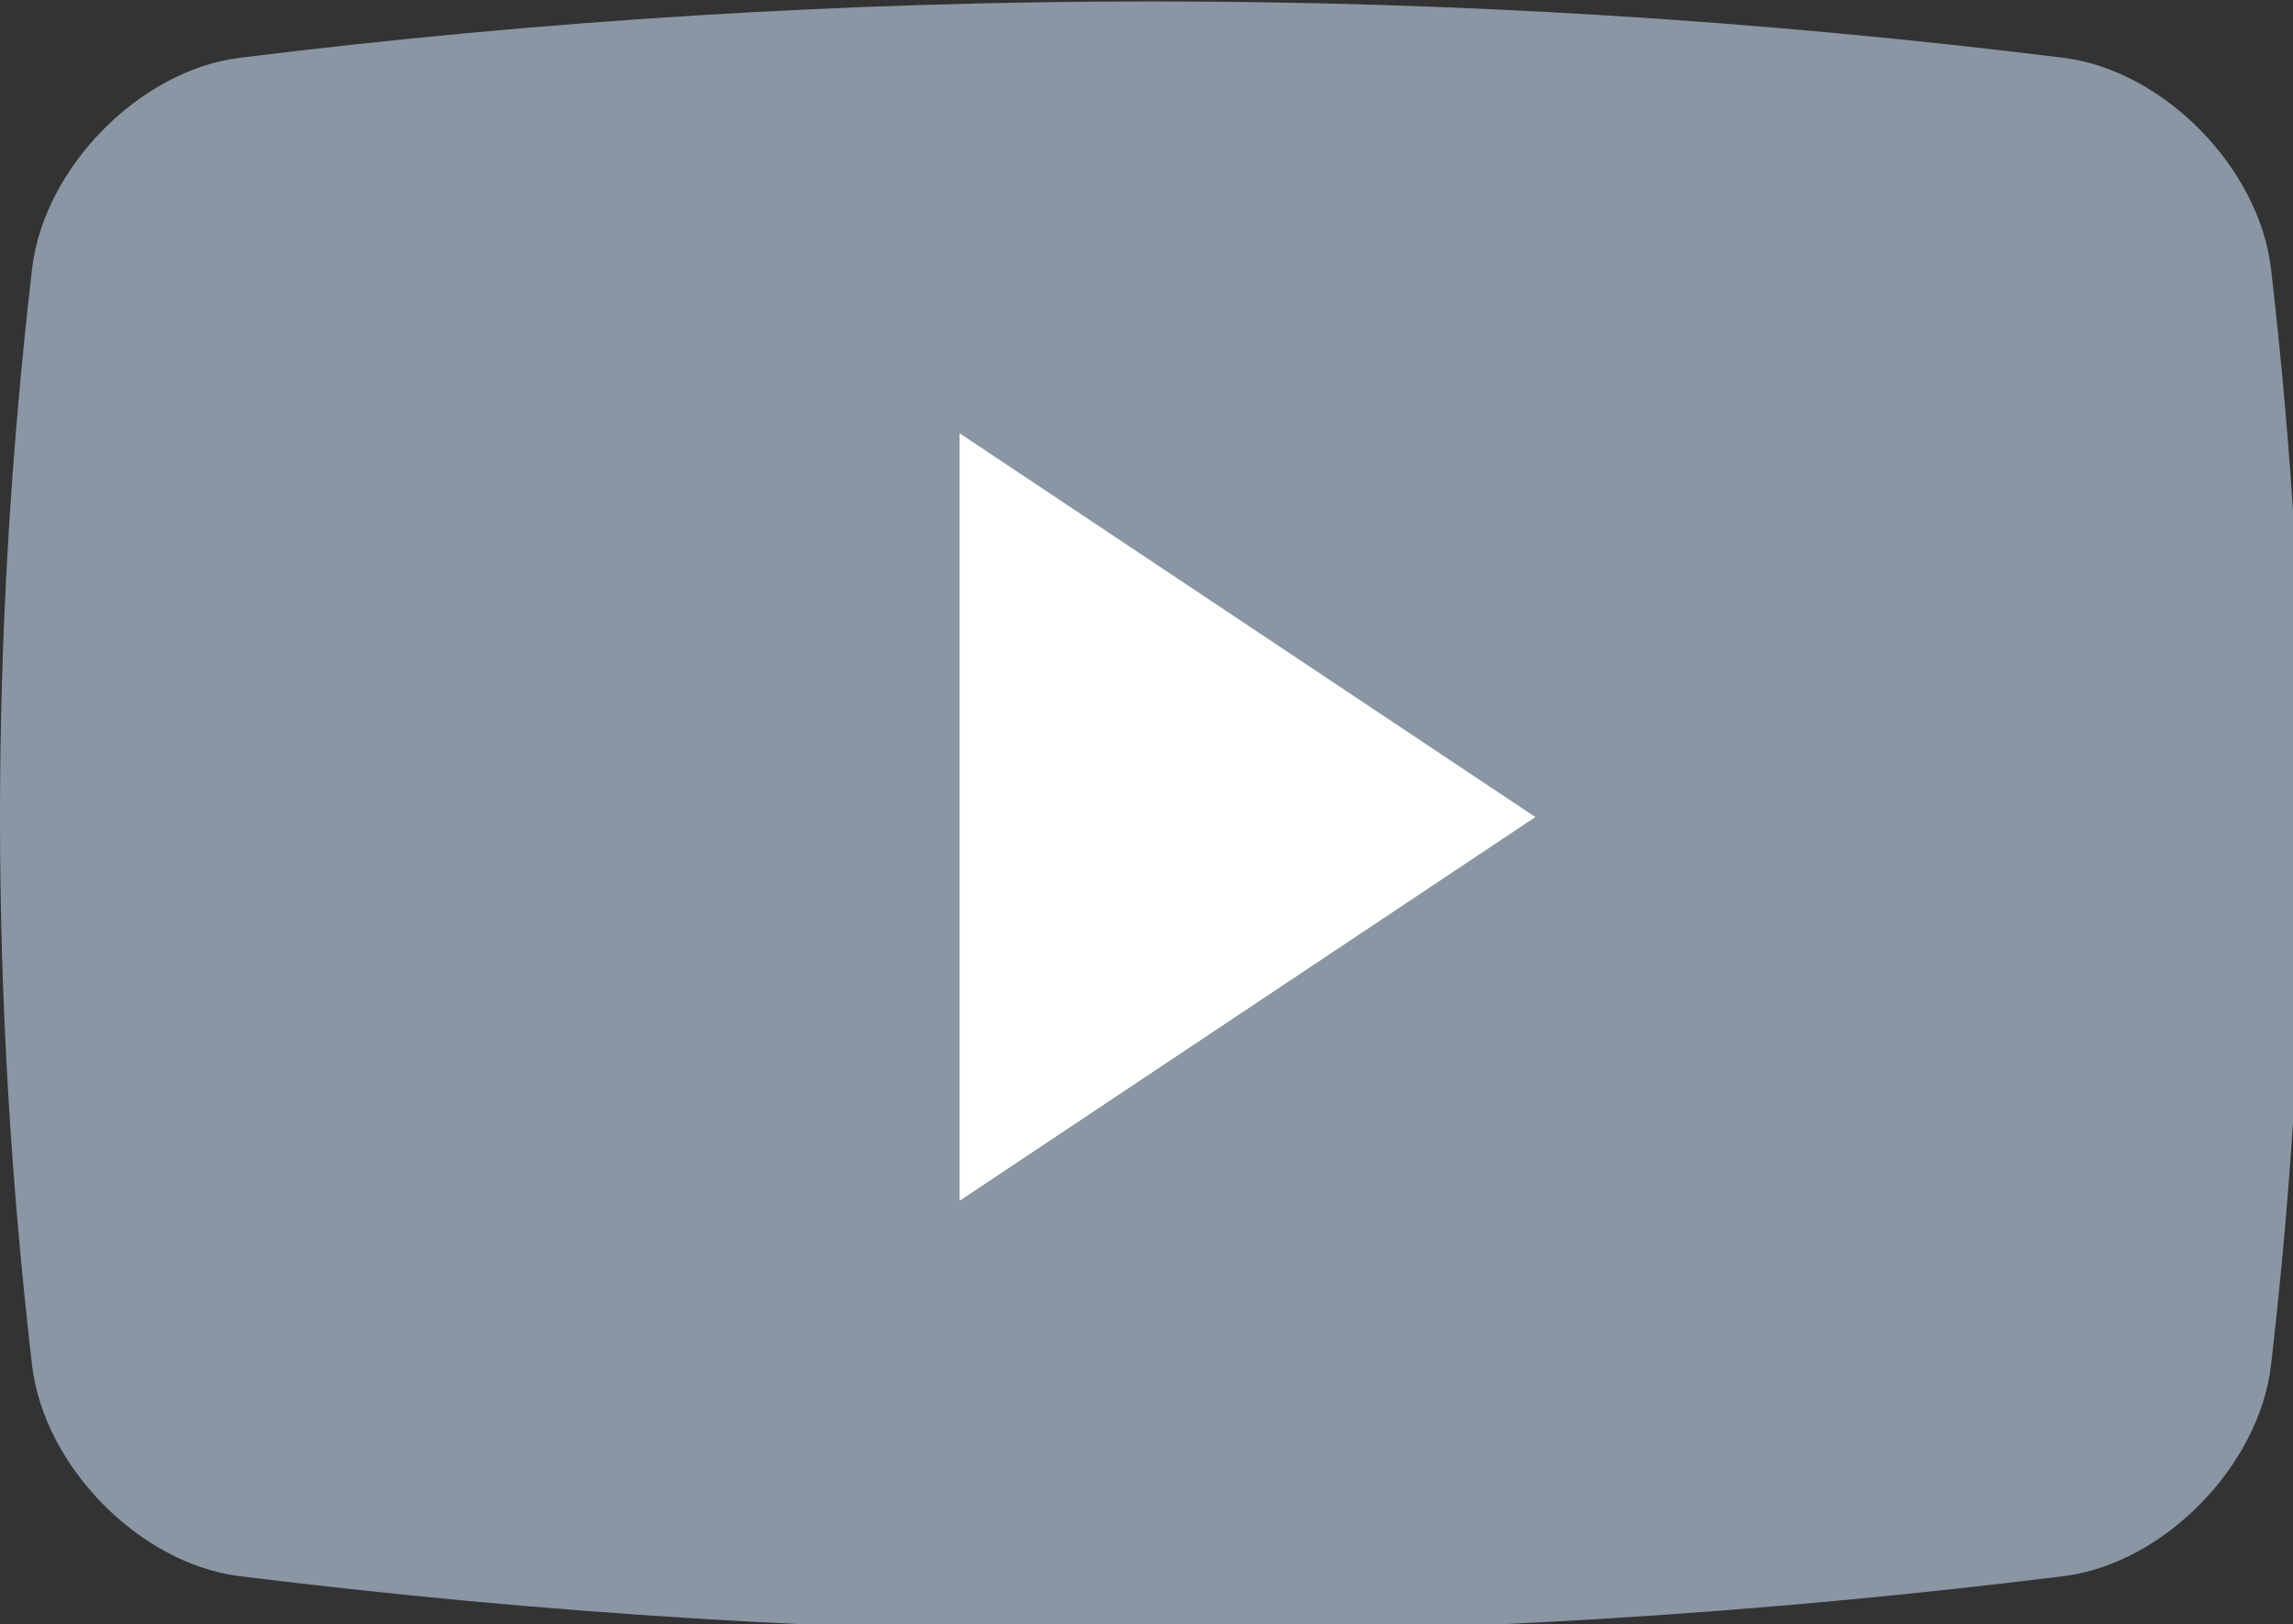 <?xml version="1.0" encoding="UTF-8" standalone="no"?>
<svg
   xmlns:dc="http://purl.org/dc/elements/1.1/"
   xmlns:cc="http://creativecommons.org/ns#"
   xmlns:rdf="http://www.w3.org/1999/02/22-rdf-syntax-ns#"
   xmlns:svg="http://www.w3.org/2000/svg"
   xmlns="http://www.w3.org/2000/svg"
   xmlns:sodipodi="http://sodipodi.sourceforge.net/DTD/sodipodi-0.dtd"
   xmlns:inkscape="http://www.inkscape.org/namespaces/inkscape"
   version="1.1"
   id="Capa_1"
   x="0px"
   y="0px"
   viewBox="0 0 18.351 13"
   xml:space="preserve"
   sodipodi:docname="ico-youtube.svg"
   width="18.351"
   height="13"
   inkscape:version="1.0.2-2 (e86c870879, 2021-01-15)"><rect x="0" y="0" width="18.351" height="13" fill="#333333" stroke="none"/><defs
   id="defs41" /><sodipodi:namedview
   pagecolor="#ffffff"
   bordercolor="#666666"
   borderopacity="1"
   objecttolerance="10"
   gridtolerance="10"
   guidetolerance="10"
   inkscape:pageopacity="0"
   inkscape:pageshadow="2"
   inkscape:window-width="1920"
   inkscape:window-height="1009"
   id="namedview39"
   showgrid="false"
   inkscape:zoom="16.006829"
   inkscape:cx="22.367364"
   inkscape:cy="12.424717"
   inkscape:window-x="1272"
   inkscape:window-y="-8"
   inkscape:window-maximized="1"
   inkscape:current-layer="Capa_1"
   inkscape:pagecheckerboard="true" />
<rect
   style="fill:#ffffff;fill-opacity:1;stroke:none;stroke-width:0.5;paint-order:markers fill stroke;stop-color:#000000"
   id="rect868"
   width="7.872"
   height="7.619"
   x="5.248"
   y="2.5" /><g
   id="g6"
   style="fill:#8a96a3;fill-opacity:1;stroke-width:22.319"
   transform="matrix(0.045,0,0,0.045,-1.1201007e-5,-2.676)">
	<g
   id="g4"
   style="fill:#8a96a3;fill-opacity:1;stroke-width:22.319">
		<path
   d="M 403.882,107.206 C 401.732,89.271 384.83,72.073 367.146,69.769 259.309,56.37 150.263,56.37 42.461,69.769 24.762,72.068 7.86,89.271 5.71,107.206 c -7.613,65.731 -7.613,129.464 0,195.18 2.15,17.935 19.052,35.149 36.751,37.437 107.802,13.399 216.852,13.399 324.685,0 17.684,-2.284 34.586,-19.502 36.736,-37.437 7.614,-65.71 7.614,-129.449 0,-195.18 z M 170.661,273.074 V 136.539 l 102.4,68.27 z"
   id="path2"
   style="fill:#8a96a3;fill-opacity:1;stroke-width:22.319" />
	</g>
</g>
<g
   id="g8"
   transform="translate(-2.5e-4,-59.72)">
</g>
<g
   id="g10"
   transform="translate(-2.5e-4,-59.72)">
</g>
<g
   id="g12"
   transform="translate(-2.5e-4,-59.72)">
</g>
<g
   id="g14"
   transform="translate(-2.5e-4,-59.72)">
</g>
<g
   id="g16"
   transform="translate(-2.5e-4,-59.72)">
</g>
<g
   id="g18"
   transform="translate(-2.5e-4,-59.72)">
</g>
<g
   id="g20"
   transform="translate(-2.5e-4,-59.72)">
</g>
<g
   id="g22"
   transform="translate(-2.5e-4,-59.72)">
</g>
<g
   id="g24"
   transform="translate(-2.5e-4,-59.72)">
</g>
<g
   id="g26"
   transform="translate(-2.5e-4,-59.72)">
</g>
<g
   id="g28"
   transform="translate(-2.5e-4,-59.72)">
</g>
<g
   id="g30"
   transform="translate(-2.5e-4,-59.72)">
</g>
<g
   id="g32"
   transform="translate(-2.5e-4,-59.72)">
</g>
<g
   id="g34"
   transform="translate(-2.5e-4,-59.72)">
</g>
<g
   id="g36"
   transform="translate(-2.5e-4,-59.72)">
</g>
</svg>
